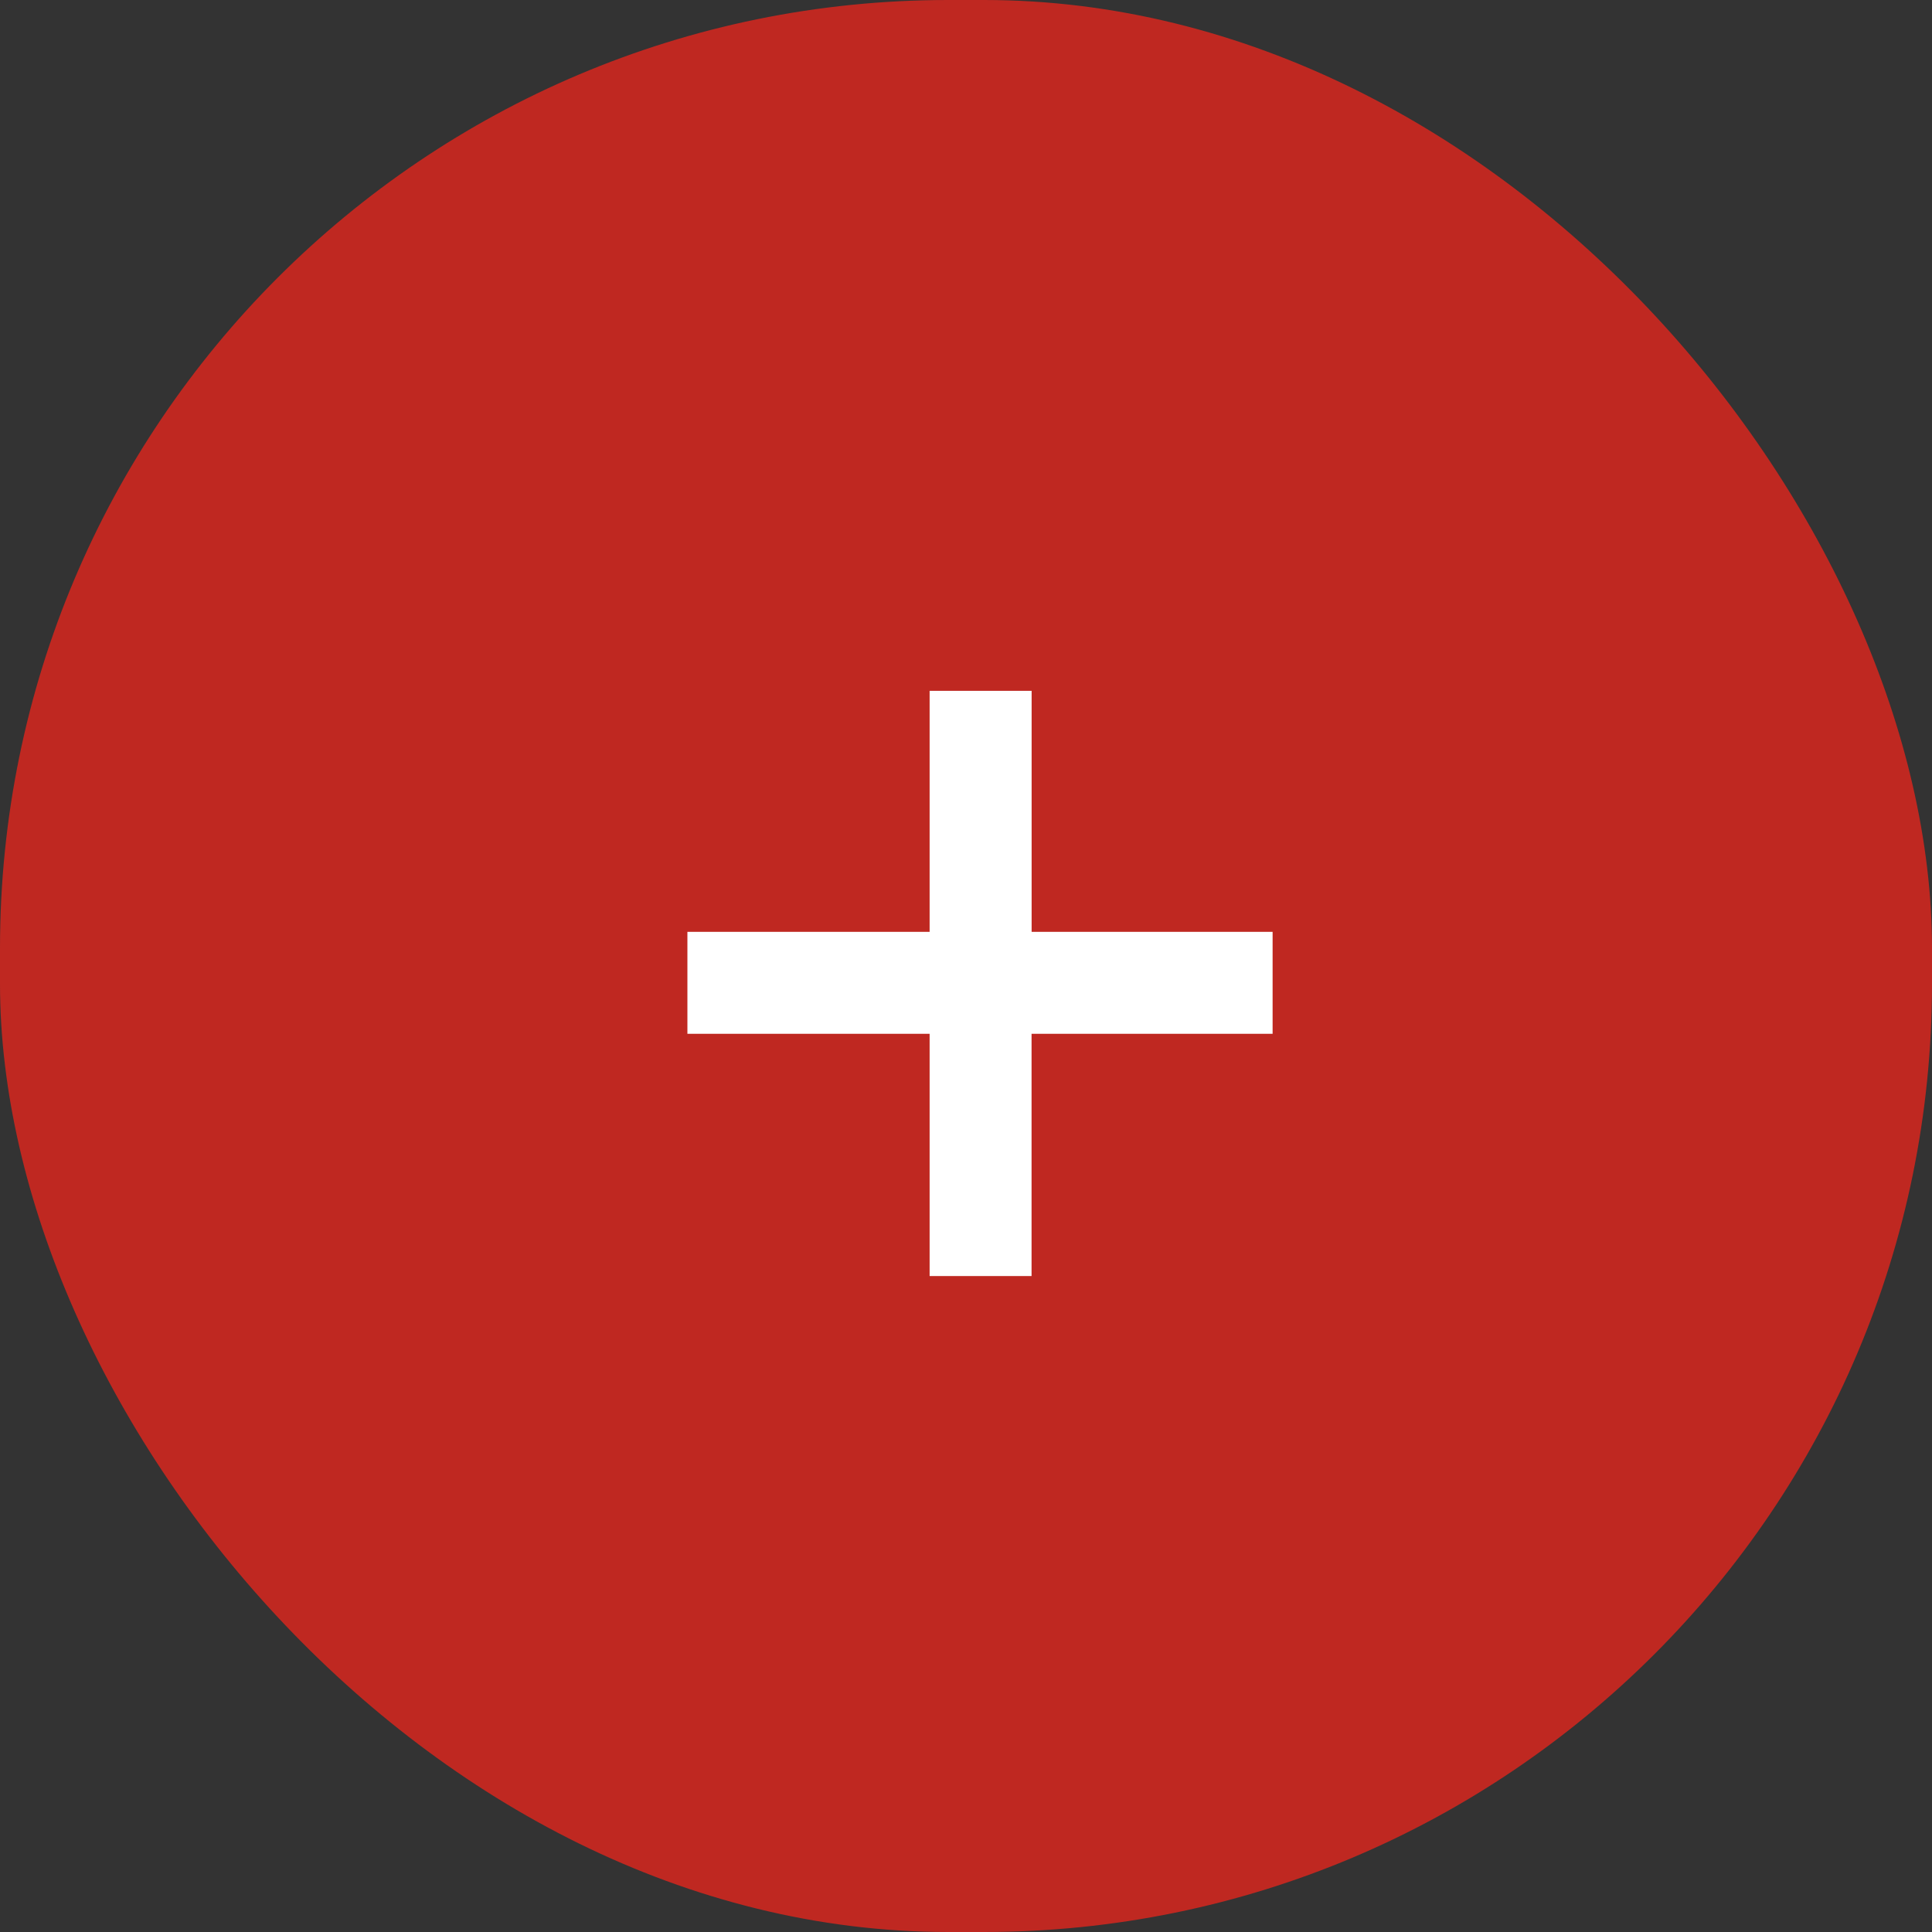 <svg xmlns="http://www.w3.org/2000/svg" width="30" height="30" viewBox="0 0 30 30">
  <rect x="0" y="0" width="30" height="30" fill="#333333" stroke="none"/>
  <defs>
    <style>
      .cls-1 {
        fill: #bf2821;
      }

      .cls-2 {
        fill: #fff;
        fill-rule: evenodd;
      }
    </style>
  </defs>
  <rect id="圆角矩形_746" data-name="圆角矩形 746" class="cls-1" width="30" height="30" rx="14.722" ry="14.722"/>
  <path id="_" data-name="+" class="cls-2" d="M14.435,14.47H10.674v1.583h3.761v3.761h1.583V16.053h3.743V14.47H16.019V10.727H14.435V14.47Z"/>
</svg>
